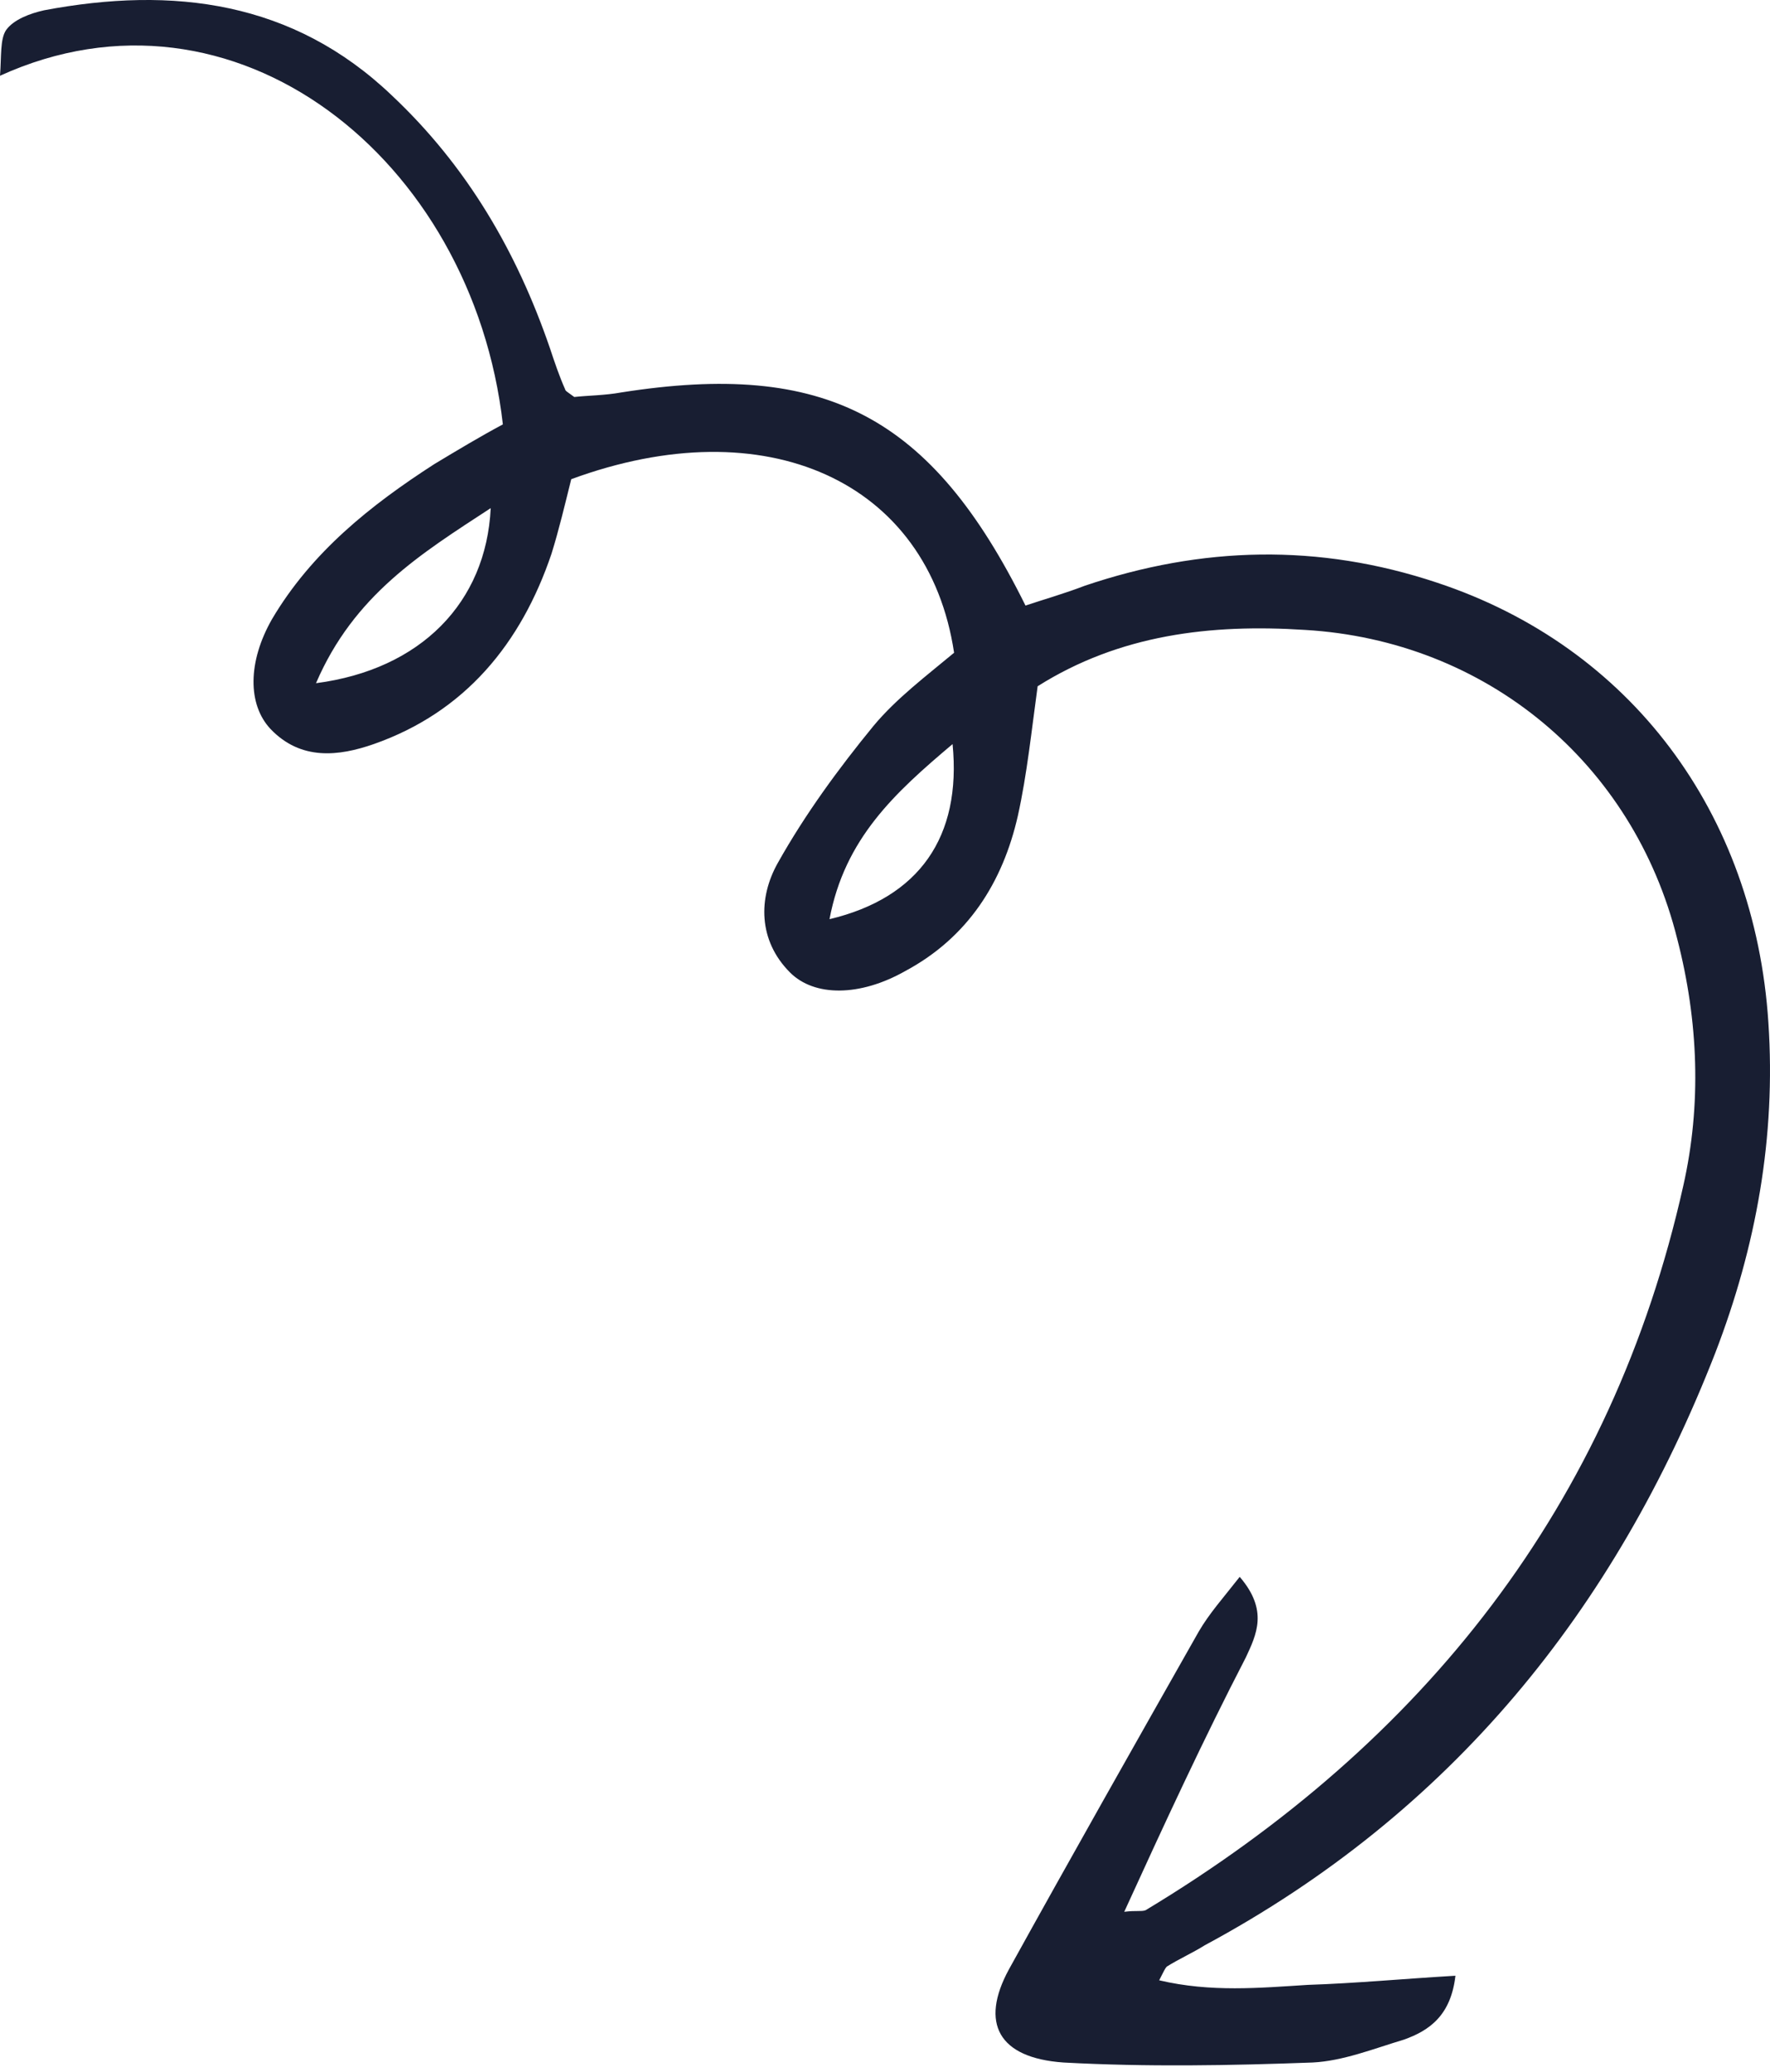 <svg width="188" height="220" viewBox="0 0 188 220" fill="none" xmlns="http://www.w3.org/2000/svg">
<g clip-path="url(#clip0_2128_10025)">
<path d="M119.411 203.022C120.702 202.86 121.186 203.022 121.67 202.86C151.2 185.076 171.209 159.855 178.794 125.904C180.73 117.335 180.407 108.444 178.148 99.713C173.469 80.959 157.816 68.025 138.613 66.894C128.609 66.247 118.927 67.379 110.213 72.876C109.568 77.564 109.083 82.253 108.115 86.618C106.502 93.731 102.79 99.552 96.174 103.108C91.333 105.857 86.492 105.857 83.91 103.27C80.522 99.875 80.522 95.348 82.62 91.63C85.524 86.456 89.074 81.606 92.785 77.079C95.206 74.169 98.433 71.744 101.338 69.319C98.595 51.05 81.329 43.29 60.674 50.888C60.028 53.475 59.383 56.223 58.576 58.81C55.349 68.349 49.378 75.624 39.696 79.019C35.985 80.313 31.951 80.798 28.723 77.403C26.303 74.816 26.303 70.289 28.884 65.762C33.08 58.648 39.373 53.637 46.151 49.272C48.571 47.816 50.992 46.361 53.412 45.068C50.185 16.775 24.85 -3.272 0 8.045C0.161 5.943 -9.85862e-06 4.165 0.645 3.195C1.452 2.063 3.227 1.417 4.68 1.093C18.396 -1.494 31.144 0.123 41.632 10.147C49.539 17.584 54.864 26.637 58.414 36.984C58.899 38.44 59.383 39.895 60.028 41.35C60.028 41.511 60.351 41.673 60.996 42.158C62.449 41.996 64.224 41.996 65.999 41.673C87.622 38.278 98.917 44.098 108.922 64.307C110.859 63.66 113.118 63.014 115.215 62.205C127.641 58.002 140.066 57.678 152.652 61.882C173.146 68.672 186.378 86.294 187.83 108.605C188.637 120.731 186.539 132.371 182.182 143.688C171.532 171.011 154.105 192.513 127.963 206.578C126.672 207.387 125.22 208.034 123.929 208.842C123.768 209.004 123.606 209.327 123.122 210.297C128.609 211.59 133.773 211.105 138.936 210.782C143.939 210.62 149.102 210.135 154.589 209.812C154.105 214.015 151.845 215.632 149.102 216.602C145.875 217.572 142.648 218.866 139.42 219.027C130.707 219.351 121.831 219.512 112.956 219.027C106.018 218.542 104.081 214.824 107.147 209.165C113.763 197.201 120.54 185.238 127.318 173.274C128.447 171.334 129.9 169.717 131.675 167.454C134.741 171.011 133.45 173.597 132.32 176.022C127.802 184.753 123.768 193.483 119.411 203.022ZM33.564 72.552C44.698 71.097 51.637 63.984 52.121 53.96C44.698 58.81 37.598 63.175 33.564 72.552ZM88.106 97.612C97.626 95.348 102.145 88.881 101.177 79.019C95.045 84.193 89.72 89.043 88.106 97.612Z" fill="#181E32"/>
</g>
<defs>
<clipPath id="clip0_2128_10025">
<rect width="188" height="219.333" fill="white"/>
</clipPath>
</defs>
</svg>
